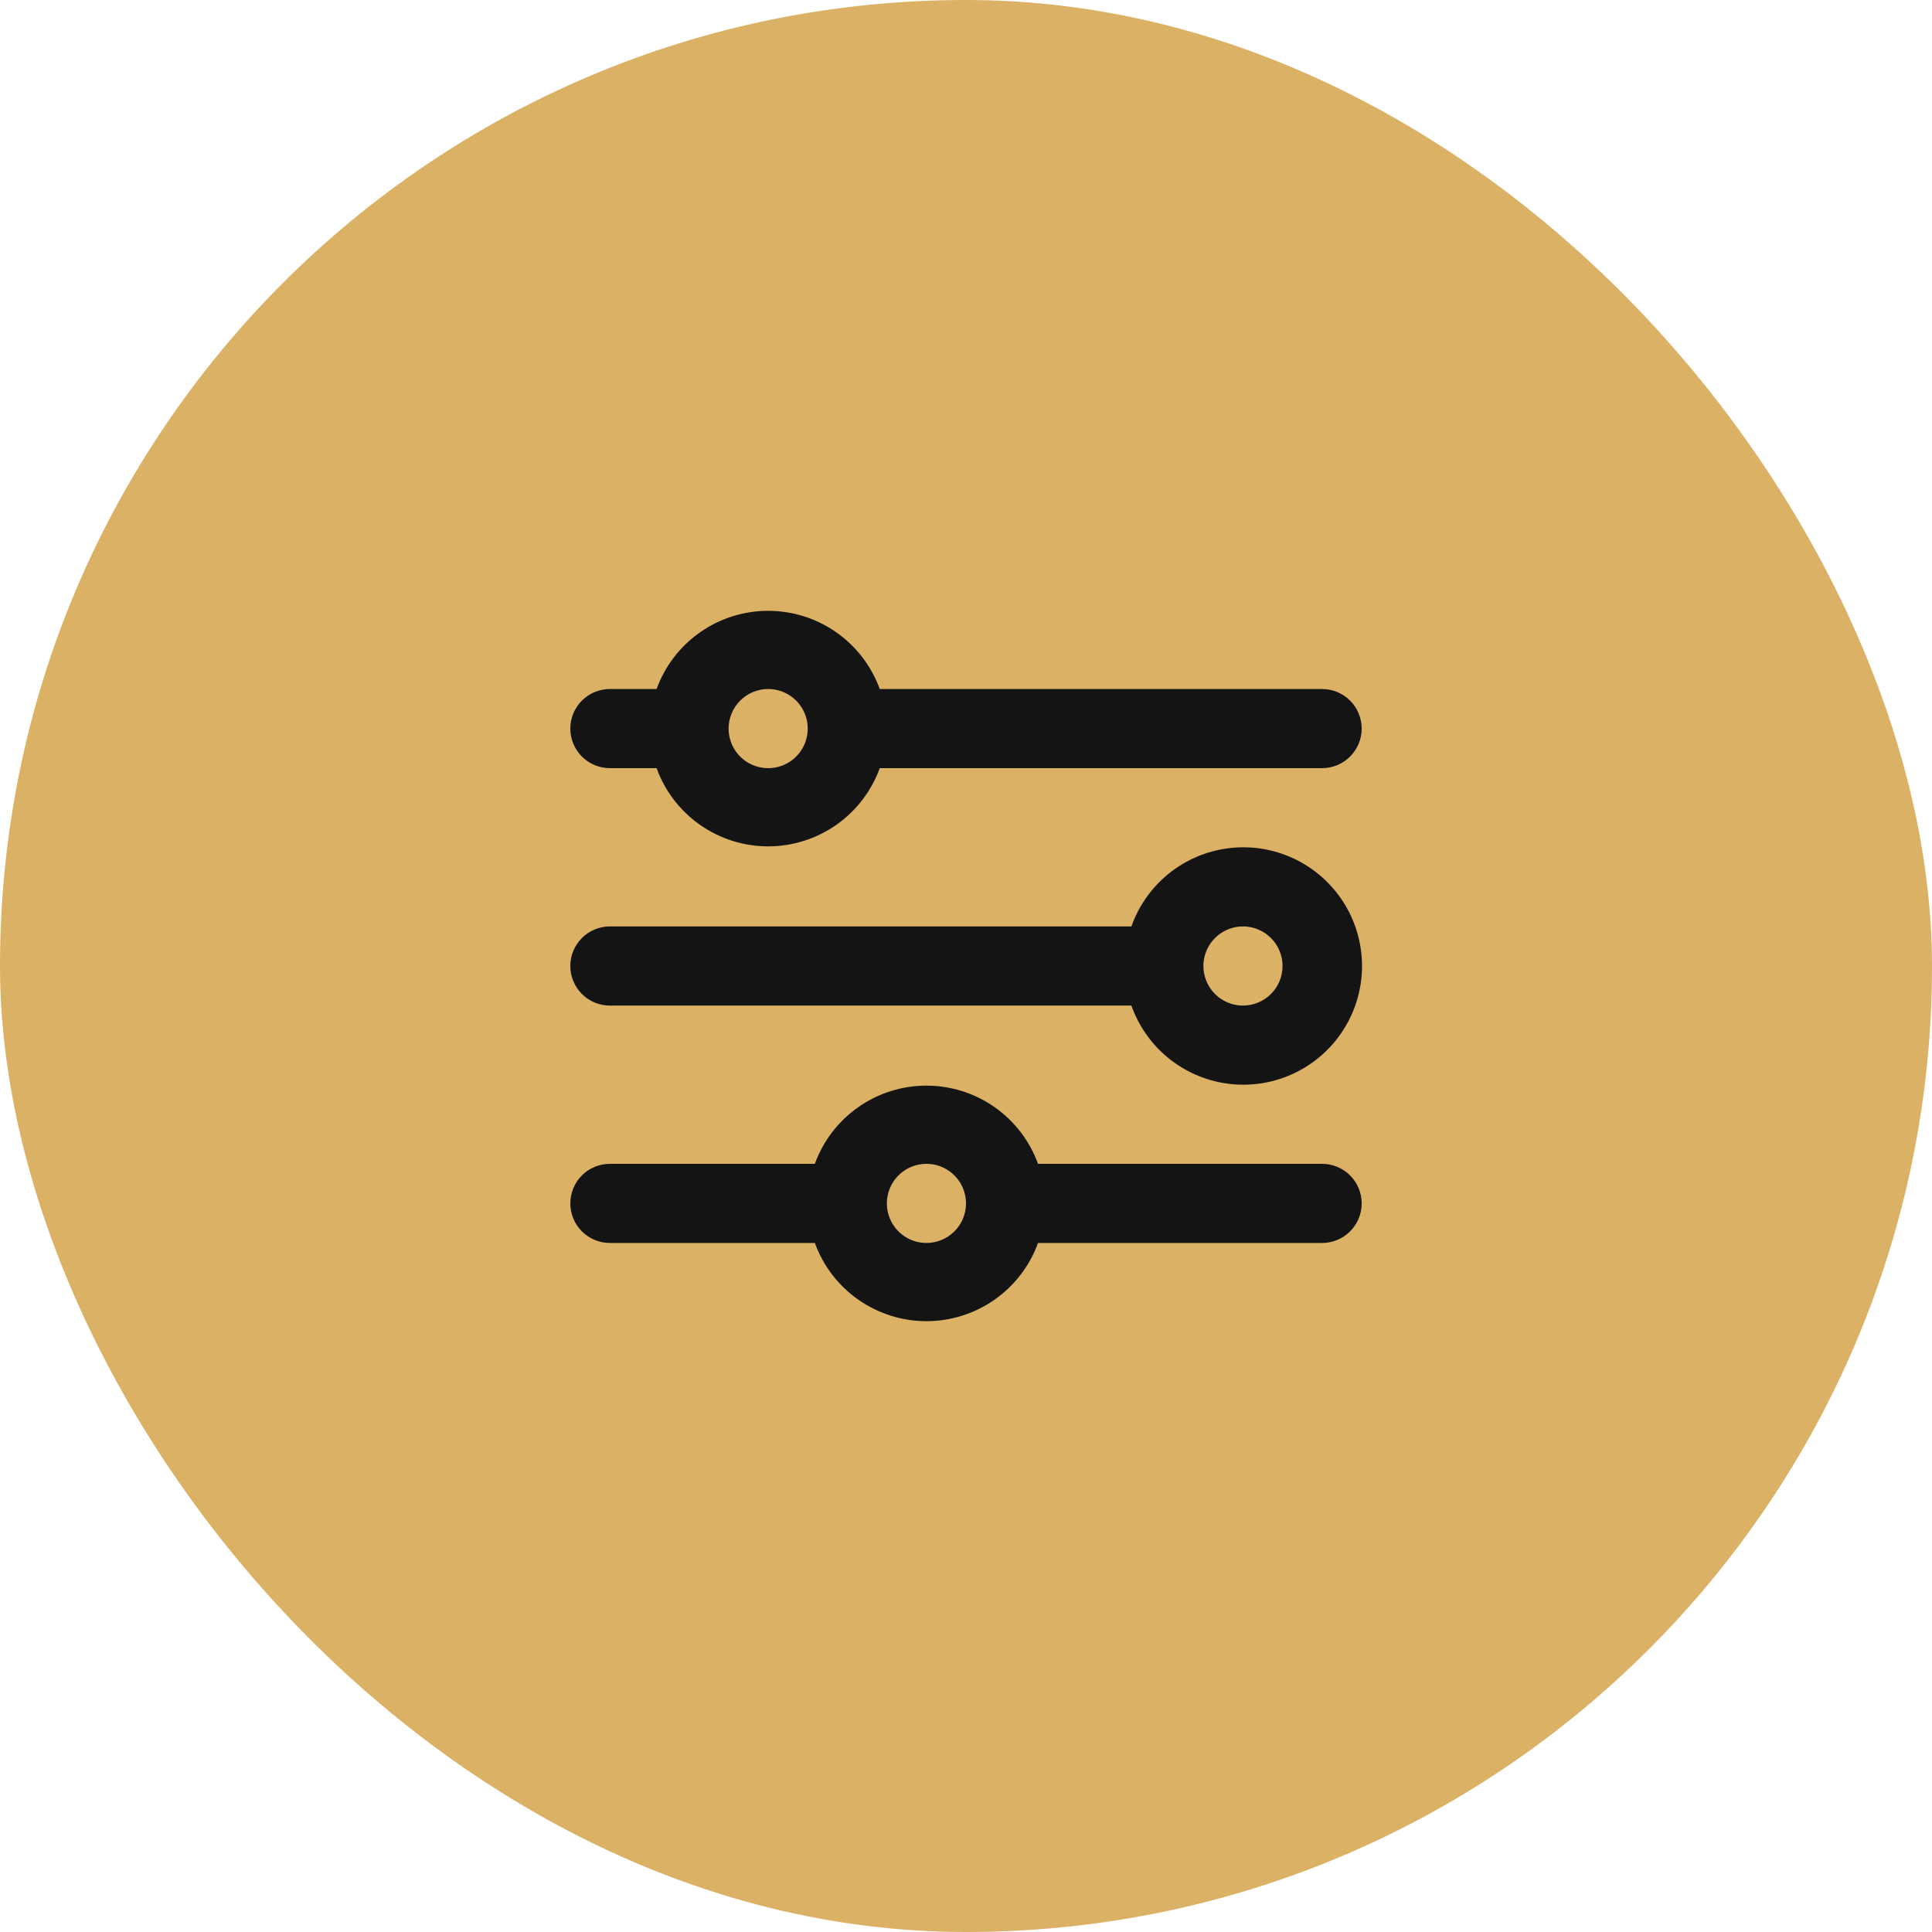 <svg width="118" height="118" viewBox="0 0 118 118" fill="none" xmlns="http://www.w3.org/2000/svg">
<rect width="118" height="118" rx="59" fill="#DBB166"/>
<g clip-path="url(#clip0_118_827)">
<path d="M75.917 51.75C74.421 51.754 72.963 52.221 71.743 53.086C70.523 53.952 69.6 55.173 69.102 56.583H37.25C36.609 56.583 35.994 56.838 35.541 57.291C35.088 57.744 34.833 58.359 34.833 59C34.833 59.641 35.088 60.256 35.541 60.709C35.994 61.162 36.609 61.417 37.25 61.417H69.102C69.545 62.671 70.325 63.779 71.356 64.619C72.386 65.459 73.629 66 74.946 66.182C76.264 66.364 77.606 66.18 78.826 65.65C80.046 65.12 81.096 64.264 81.862 63.178C82.629 62.09 83.082 60.813 83.171 59.486C83.26 58.16 82.983 56.834 82.369 55.654C81.755 54.474 80.828 53.486 79.69 52.797C78.552 52.108 77.247 51.746 75.917 51.75V51.75ZM75.917 61.417C75.439 61.417 74.972 61.275 74.574 61.009C74.177 60.744 73.867 60.366 73.684 59.925C73.501 59.483 73.453 58.997 73.546 58.529C73.64 58.06 73.87 57.629 74.208 57.291C74.546 56.953 74.977 56.723 75.445 56.63C75.914 56.537 76.4 56.584 76.841 56.767C77.283 56.95 77.66 57.26 77.926 57.657C78.192 58.055 78.333 58.522 78.333 59C78.333 59.641 78.079 60.256 77.626 60.709C77.172 61.162 76.558 61.417 75.917 61.417Z" fill="#141414"/>
<path d="M37.25 46.916H40.102C40.61 48.316 41.536 49.525 42.756 50.38C43.975 51.234 45.428 51.693 46.917 51.693C48.406 51.693 49.858 51.234 51.078 50.38C52.297 49.525 53.224 48.316 53.732 46.916H80.75C81.391 46.916 82.006 46.662 82.459 46.209C82.912 45.755 83.167 45.141 83.167 44.5C83.167 43.859 82.912 43.244 82.459 42.791C82.006 42.338 81.391 42.083 80.75 42.083H53.732C53.224 40.684 52.297 39.474 51.078 38.62C49.858 37.765 48.406 37.307 46.917 37.307C45.428 37.307 43.975 37.765 42.756 38.62C41.536 39.474 40.61 40.684 40.102 42.083H37.25C36.609 42.083 35.994 42.338 35.541 42.791C35.088 43.244 34.833 43.859 34.833 44.5C34.833 45.141 35.088 45.755 35.541 46.209C35.994 46.662 36.609 46.916 37.25 46.916ZM46.917 42.083C47.395 42.083 47.862 42.225 48.259 42.49C48.657 42.756 48.967 43.133 49.149 43.575C49.332 44.017 49.38 44.502 49.287 44.971C49.194 45.44 48.964 45.871 48.626 46.209C48.288 46.547 47.857 46.777 47.388 46.87C46.919 46.963 46.434 46.915 45.992 46.733C45.55 46.55 45.173 46.24 44.907 45.842C44.642 45.445 44.5 44.978 44.5 44.5C44.5 43.859 44.755 43.244 45.208 42.791C45.661 42.338 46.276 42.083 46.917 42.083V42.083Z" fill="#141414"/>
<path d="M80.75 71.083H63.398C62.89 69.683 61.964 68.474 60.745 67.62C59.525 66.765 58.072 66.307 56.583 66.307C55.094 66.307 53.642 66.765 52.422 67.62C51.203 68.474 50.276 69.683 49.768 71.083H37.25C36.609 71.083 35.994 71.338 35.541 71.791C35.088 72.244 34.833 72.859 34.833 73.5C34.833 74.141 35.088 74.755 35.541 75.209C35.994 75.662 36.609 75.916 37.25 75.916H49.768C50.276 77.316 51.203 78.525 52.422 79.38C53.642 80.234 55.094 80.693 56.583 80.693C58.072 80.693 59.525 80.234 60.745 79.38C61.964 78.525 62.89 77.316 63.398 75.916H80.75C81.391 75.916 82.006 75.662 82.459 75.209C82.912 74.755 83.167 74.141 83.167 73.5C83.167 72.859 82.912 72.244 82.459 71.791C82.006 71.338 81.391 71.083 80.75 71.083ZM56.583 75.916C56.105 75.916 55.638 75.775 55.241 75.509C54.843 75.244 54.534 74.866 54.351 74.425C54.168 73.983 54.12 73.497 54.213 73.028C54.306 72.559 54.537 72.129 54.874 71.791C55.212 71.453 55.643 71.223 56.112 71.13C56.581 71.036 57.067 71.084 57.508 71.267C57.95 71.45 58.327 71.76 58.593 72.157C58.858 72.555 59 73.022 59 73.5C59 74.141 58.745 74.755 58.292 75.209C57.839 75.662 57.224 75.916 56.583 75.916Z" fill="#141414"/>
</g>
<defs>
<clipPath id="clip0_118_827">
<rect width="58" height="58" fill="white" transform="translate(30 30)"/>
</clipPath>
</defs>
</svg>
